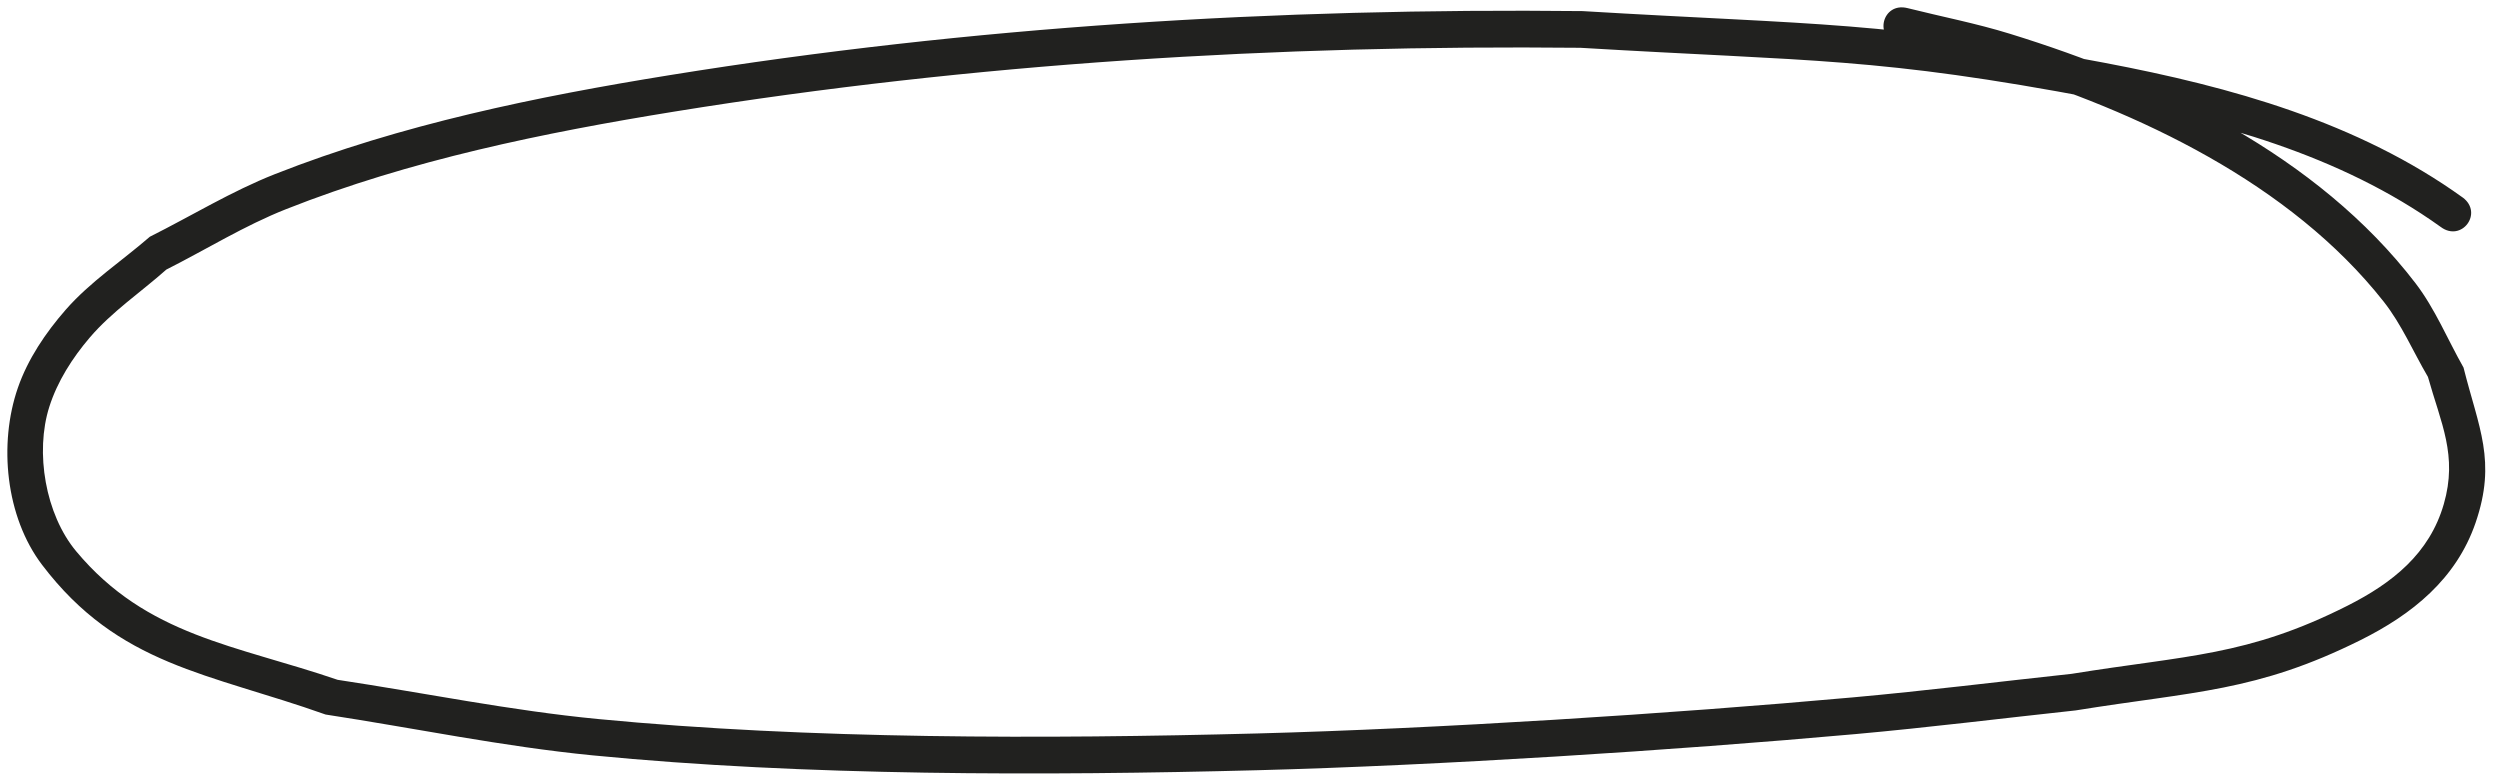 <?xml version="1.0" encoding="UTF-8"?><svg xmlns="http://www.w3.org/2000/svg" xmlns:xlink="http://www.w3.org/1999/xlink" height="21.1" preserveAspectRatio="xMidYMid meet" version="1.0" viewBox="-0.2 -0.2 68.0 21.1" width="68.0" zoomAndPan="magnify"><g id="change1_1"><path d="M 74.956,6.508 C 72.1,4.451 68.642,3.495 65.226,2.845 59.192,1.696 57.449,1.821 51.012,1.436 42.711,1.347 34.39,1.851 26.189,3.177 22.572,3.761 18.873,4.519 15.444,5.871 14.265,6.336 13.178,7.005 12.044,7.573 11.28,8.236 10.417,8.801 9.751,9.564 9.206,10.189 8.724,10.902 8.453,11.686 c -0.525,1.518 -0.335,3.502 0.659,4.811 2.086,2.747 4.529,2.941 7.712,4.072 2.419,0.37 4.821,0.871 7.257,1.11 5.758,0.566 12.332,0.556 18.091,0.405 4.907,-0.129 11.304,-0.537 16.267,-0.983 1.999,-0.18 3.992,-0.429 5.988,-0.644 3.218,-0.52 4.913,-0.501 7.745,-1.911 1.406,-0.7 2.606,-1.662 3.132,-3.194 0.577,-1.682 0.083,-2.58 -0.328,-4.22 C 74.541,10.366 74.205,9.536 73.67,8.838 71.002,5.357 66.723,3.314 62.635,2.052 61.72,1.769 60.778,1.587 59.85,1.354 59.164,1.183 58.922,2.154 59.608,2.325 v 0 c 0.895,0.222 1.804,0.397 2.686,0.667 3.833,1.176 7.969,3.123 10.51,6.346 0.49,0.622 0.803,1.365 1.204,2.048 0.354,1.265 0.813,2.136 0.431,3.46 -0.388,1.346 -1.399,2.146 -2.615,2.761 -2.729,1.379 -4.376,1.348 -7.506,1.855 -1.985,0.214 -3.968,0.462 -5.956,0.641 -4.942,0.445 -11.31,0.851 -16.198,0.981 -5.746,0.152 -12.191,0.161 -17.935,-0.393 -2.375,-0.229 -4.718,-0.71 -7.077,-1.066 -2.776,-0.949 -5.187,-1.189 -7.112,-3.496 -0.837,-1.003 -1.124,-2.693 -0.731,-3.929 0.22,-0.693 0.628,-1.331 1.1,-1.884 C 11.013,9.609 11.799,9.083 12.493,8.466 13.578,7.919 14.617,7.271 15.747,6.824 19.123,5.488 22.755,4.745 26.319,4.168 34.457,2.851 42.715,2.35 50.953,2.434 c 6.394,0.38 8.049,0.251 14.033,1.381 3.284,0.62 6.62,1.52 9.37,3.492 0.566,0.424 1.166,-0.376 0.6,-0.8 z" fill="#21211f" transform="translate(-8.168 -1.334)"/></g></svg>